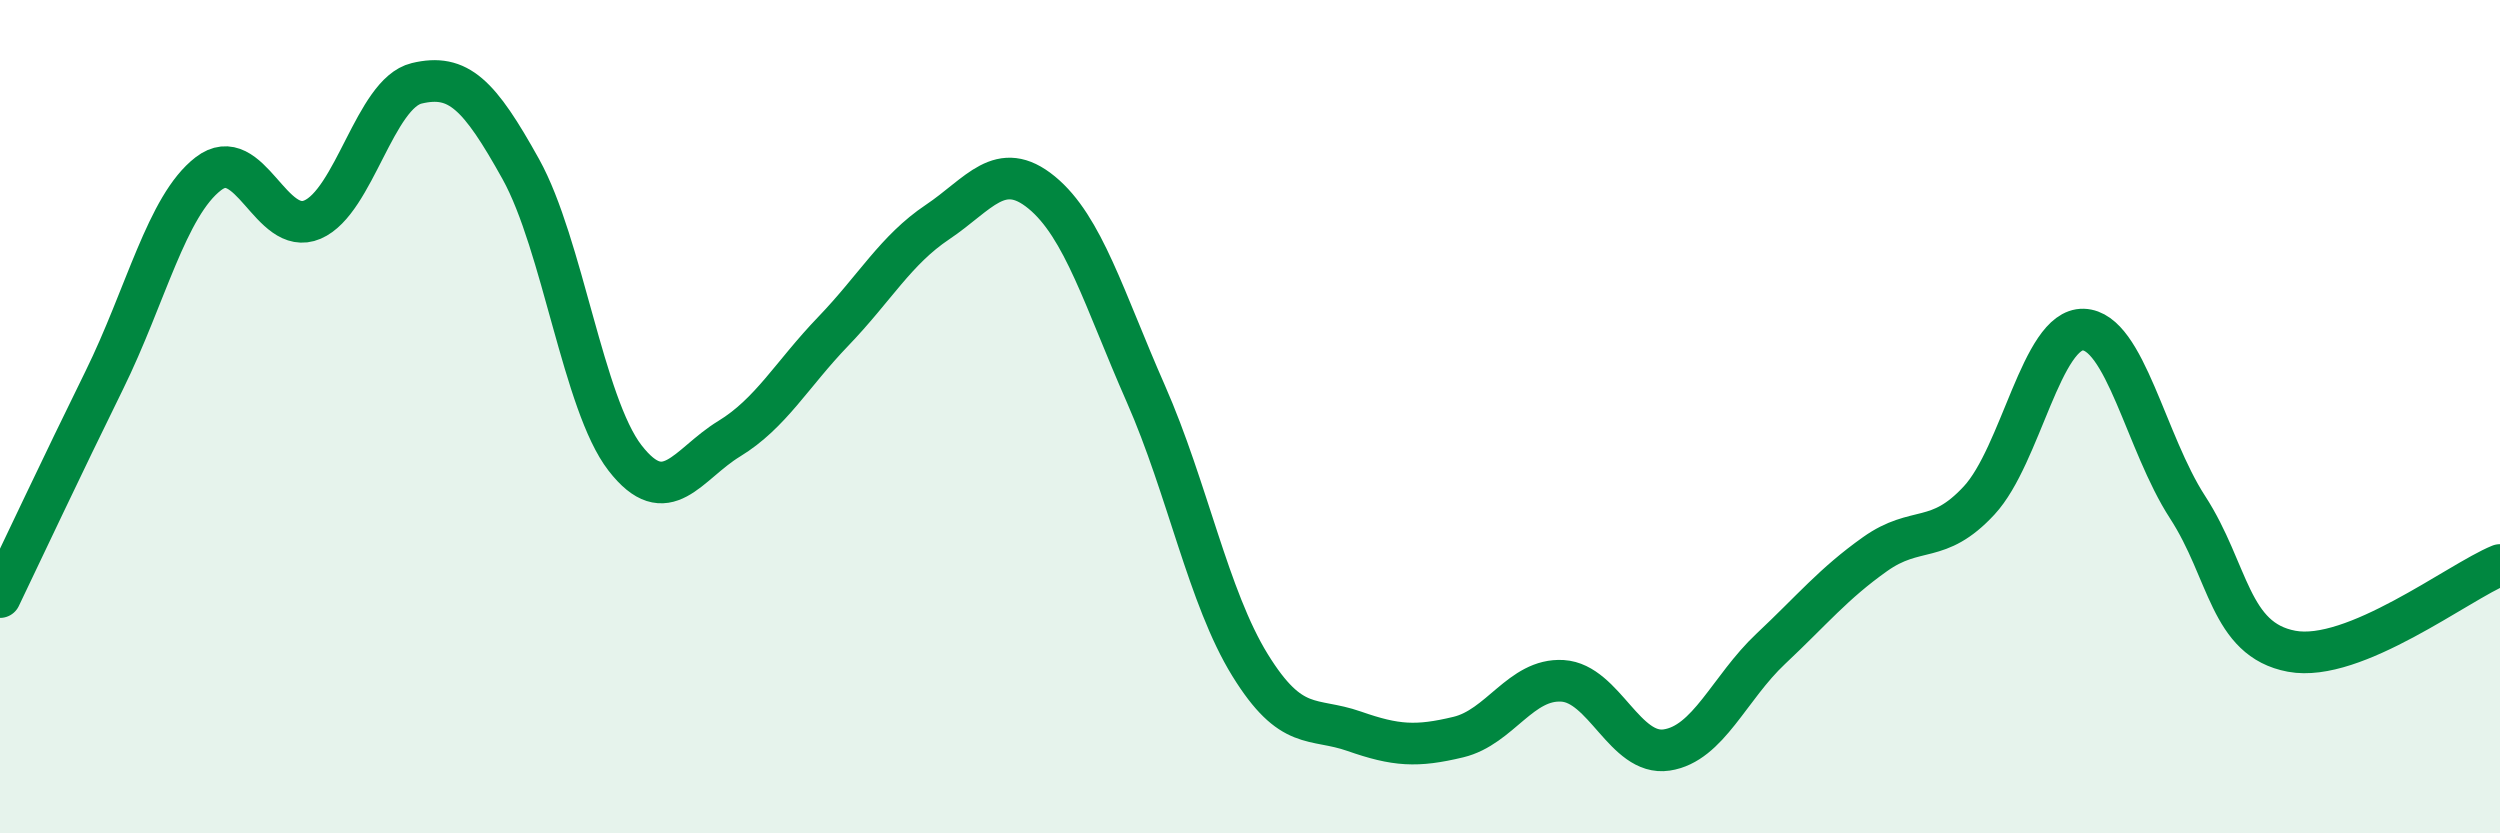 
    <svg width="60" height="20" viewBox="0 0 60 20" xmlns="http://www.w3.org/2000/svg">
      <path
        d="M 0,14.33 C 0.5,13.29 1.5,11.16 2.5,9.13 C 3.5,7.1 4,4.94 5,4.17 C 6,3.4 6.5,5.7 7.5,5.27 C 8.5,4.84 9,2.24 10,2 C 11,1.76 11.5,2.26 12.5,4.06 C 13.5,5.86 14,9.7 15,10.99 C 16,12.28 16.5,11.14 17.5,10.53 C 18.5,9.92 19,8.99 20,7.95 C 21,6.91 21.5,6 22.5,5.33 C 23.5,4.66 24,3.8 25,4.62 C 26,5.44 26.5,7.18 27.5,9.45 C 28.5,11.72 29,14.34 30,15.96 C 31,17.58 31.5,17.2 32.5,17.55 C 33.5,17.9 34,17.93 35,17.69 C 36,17.45 36.5,16.28 37.5,16.34 C 38.5,16.4 39,18.15 40,18 C 41,17.85 41.5,16.51 42.5,15.57 C 43.5,14.63 44,14.01 45,13.3 C 46,12.59 46.5,13.09 47.5,12.01 C 48.5,10.93 49,7.88 50,7.91 C 51,7.94 51.5,10.63 52.5,12.17 C 53.5,13.71 53.5,15.35 55,15.63 C 56.5,15.91 59,13.97 60,13.56L60 20L0 20Z"
        fill="#008740"
        opacity="0.1"
        stroke-linecap="round"
        stroke-linejoin="round"
      />
      <path
        d="M 0,14.33 C 0.5,13.29 1.5,11.16 2.5,9.13 C 3.5,7.1 4,4.94 5,4.17 C 6,3.4 6.5,5.7 7.5,5.27 C 8.5,4.84 9,2.24 10,2 C 11,1.76 11.5,2.26 12.5,4.06 C 13.5,5.86 14,9.7 15,10.99 C 16,12.28 16.5,11.14 17.5,10.53 C 18.5,9.92 19,8.99 20,7.95 C 21,6.91 21.5,6 22.5,5.33 C 23.5,4.66 24,3.8 25,4.62 C 26,5.44 26.5,7.18 27.5,9.45 C 28.5,11.72 29,14.34 30,15.96 C 31,17.58 31.5,17.2 32.5,17.55 C 33.5,17.9 34,17.93 35,17.69 C 36,17.45 36.5,16.28 37.5,16.34 C 38.5,16.4 39,18.15 40,18 C 41,17.85 41.5,16.51 42.5,15.57 C 43.5,14.63 44,14.01 45,13.3 C 46,12.59 46.5,13.09 47.5,12.01 C 48.5,10.93 49,7.88 50,7.91 C 51,7.94 51.5,10.63 52.5,12.17 C 53.5,13.71 53.5,15.35 55,15.63 C 56.5,15.91 59,13.97 60,13.56"
        stroke="#008740"
        stroke-width="1"
        fill="none"
        stroke-linecap="round"
        stroke-linejoin="round"
      />
    </svg>
  